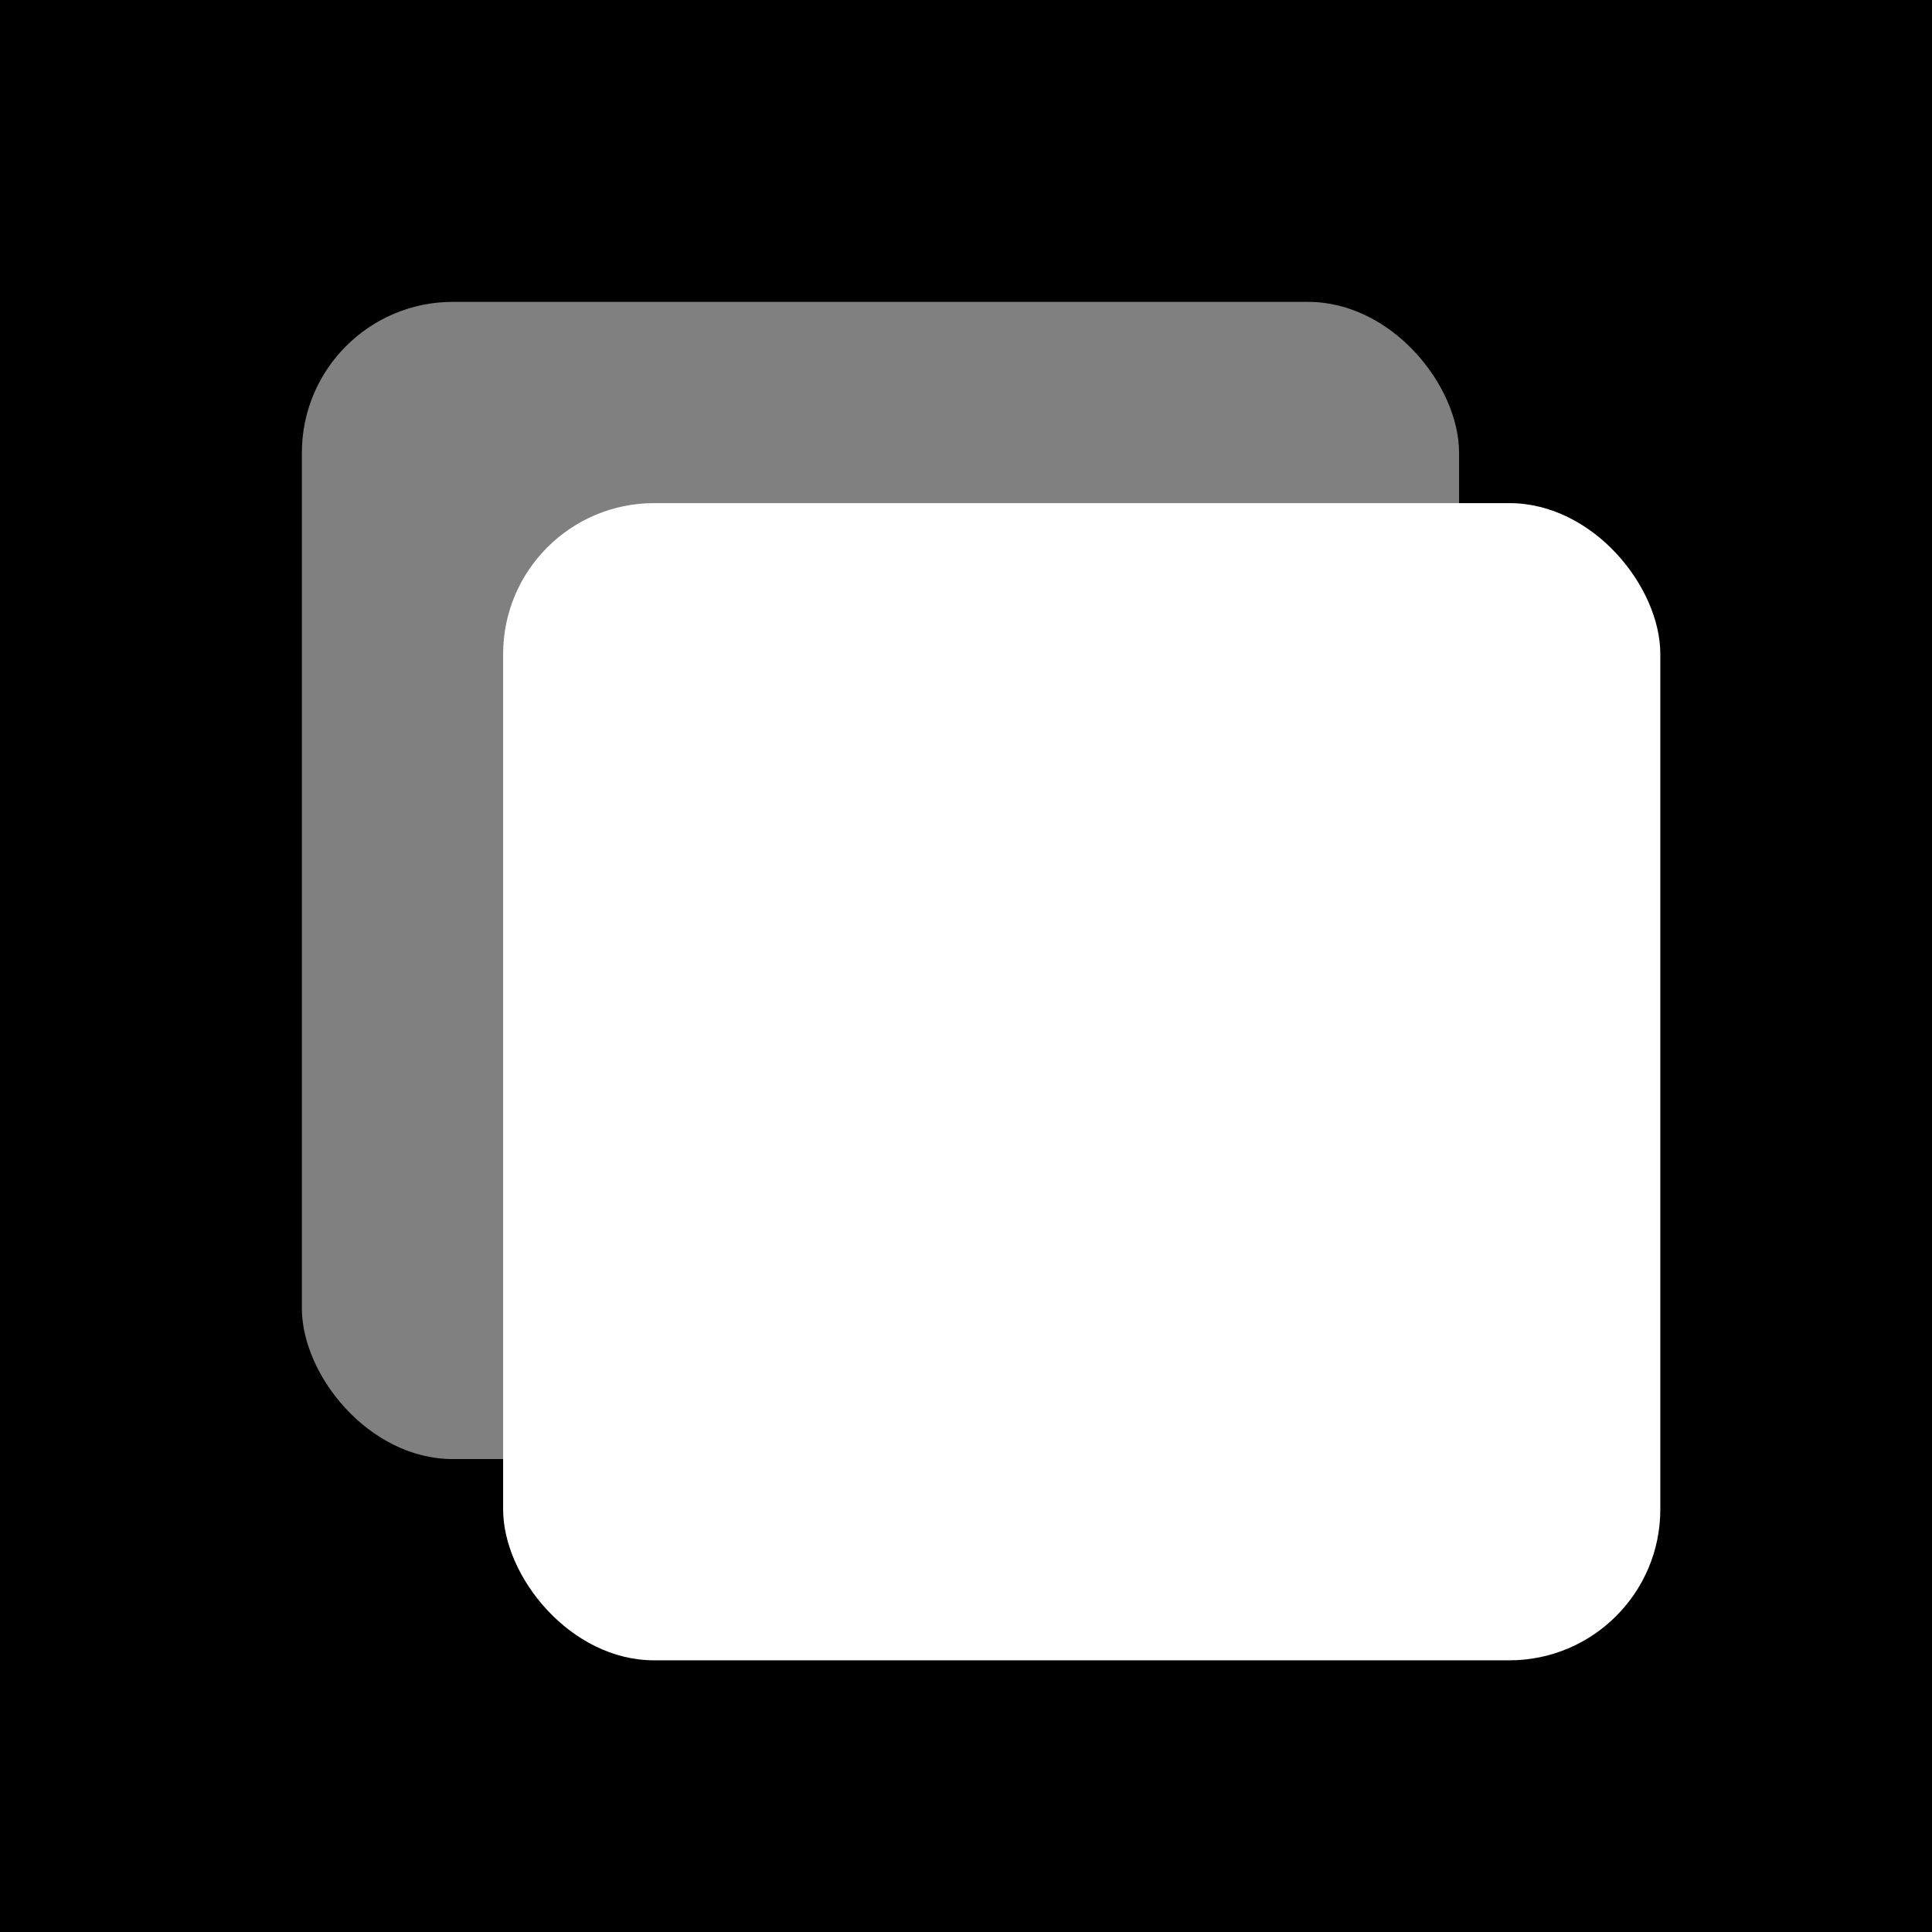 <svg xmlns="http://www.w3.org/2000/svg" width="192" height="192" viewBox="0 0 192 192">
  <rect width="192" height="192" fill="#000"/>
  <!-- Background square -->
  <rect x="30" y="30" width="115" height="115" fill="#fff" rx="15" opacity="0.5"/>
  <!-- Foreground square -->
  <rect x="50" y="50" width="115" height="115" fill="#fff" rx="15"/>
</svg>